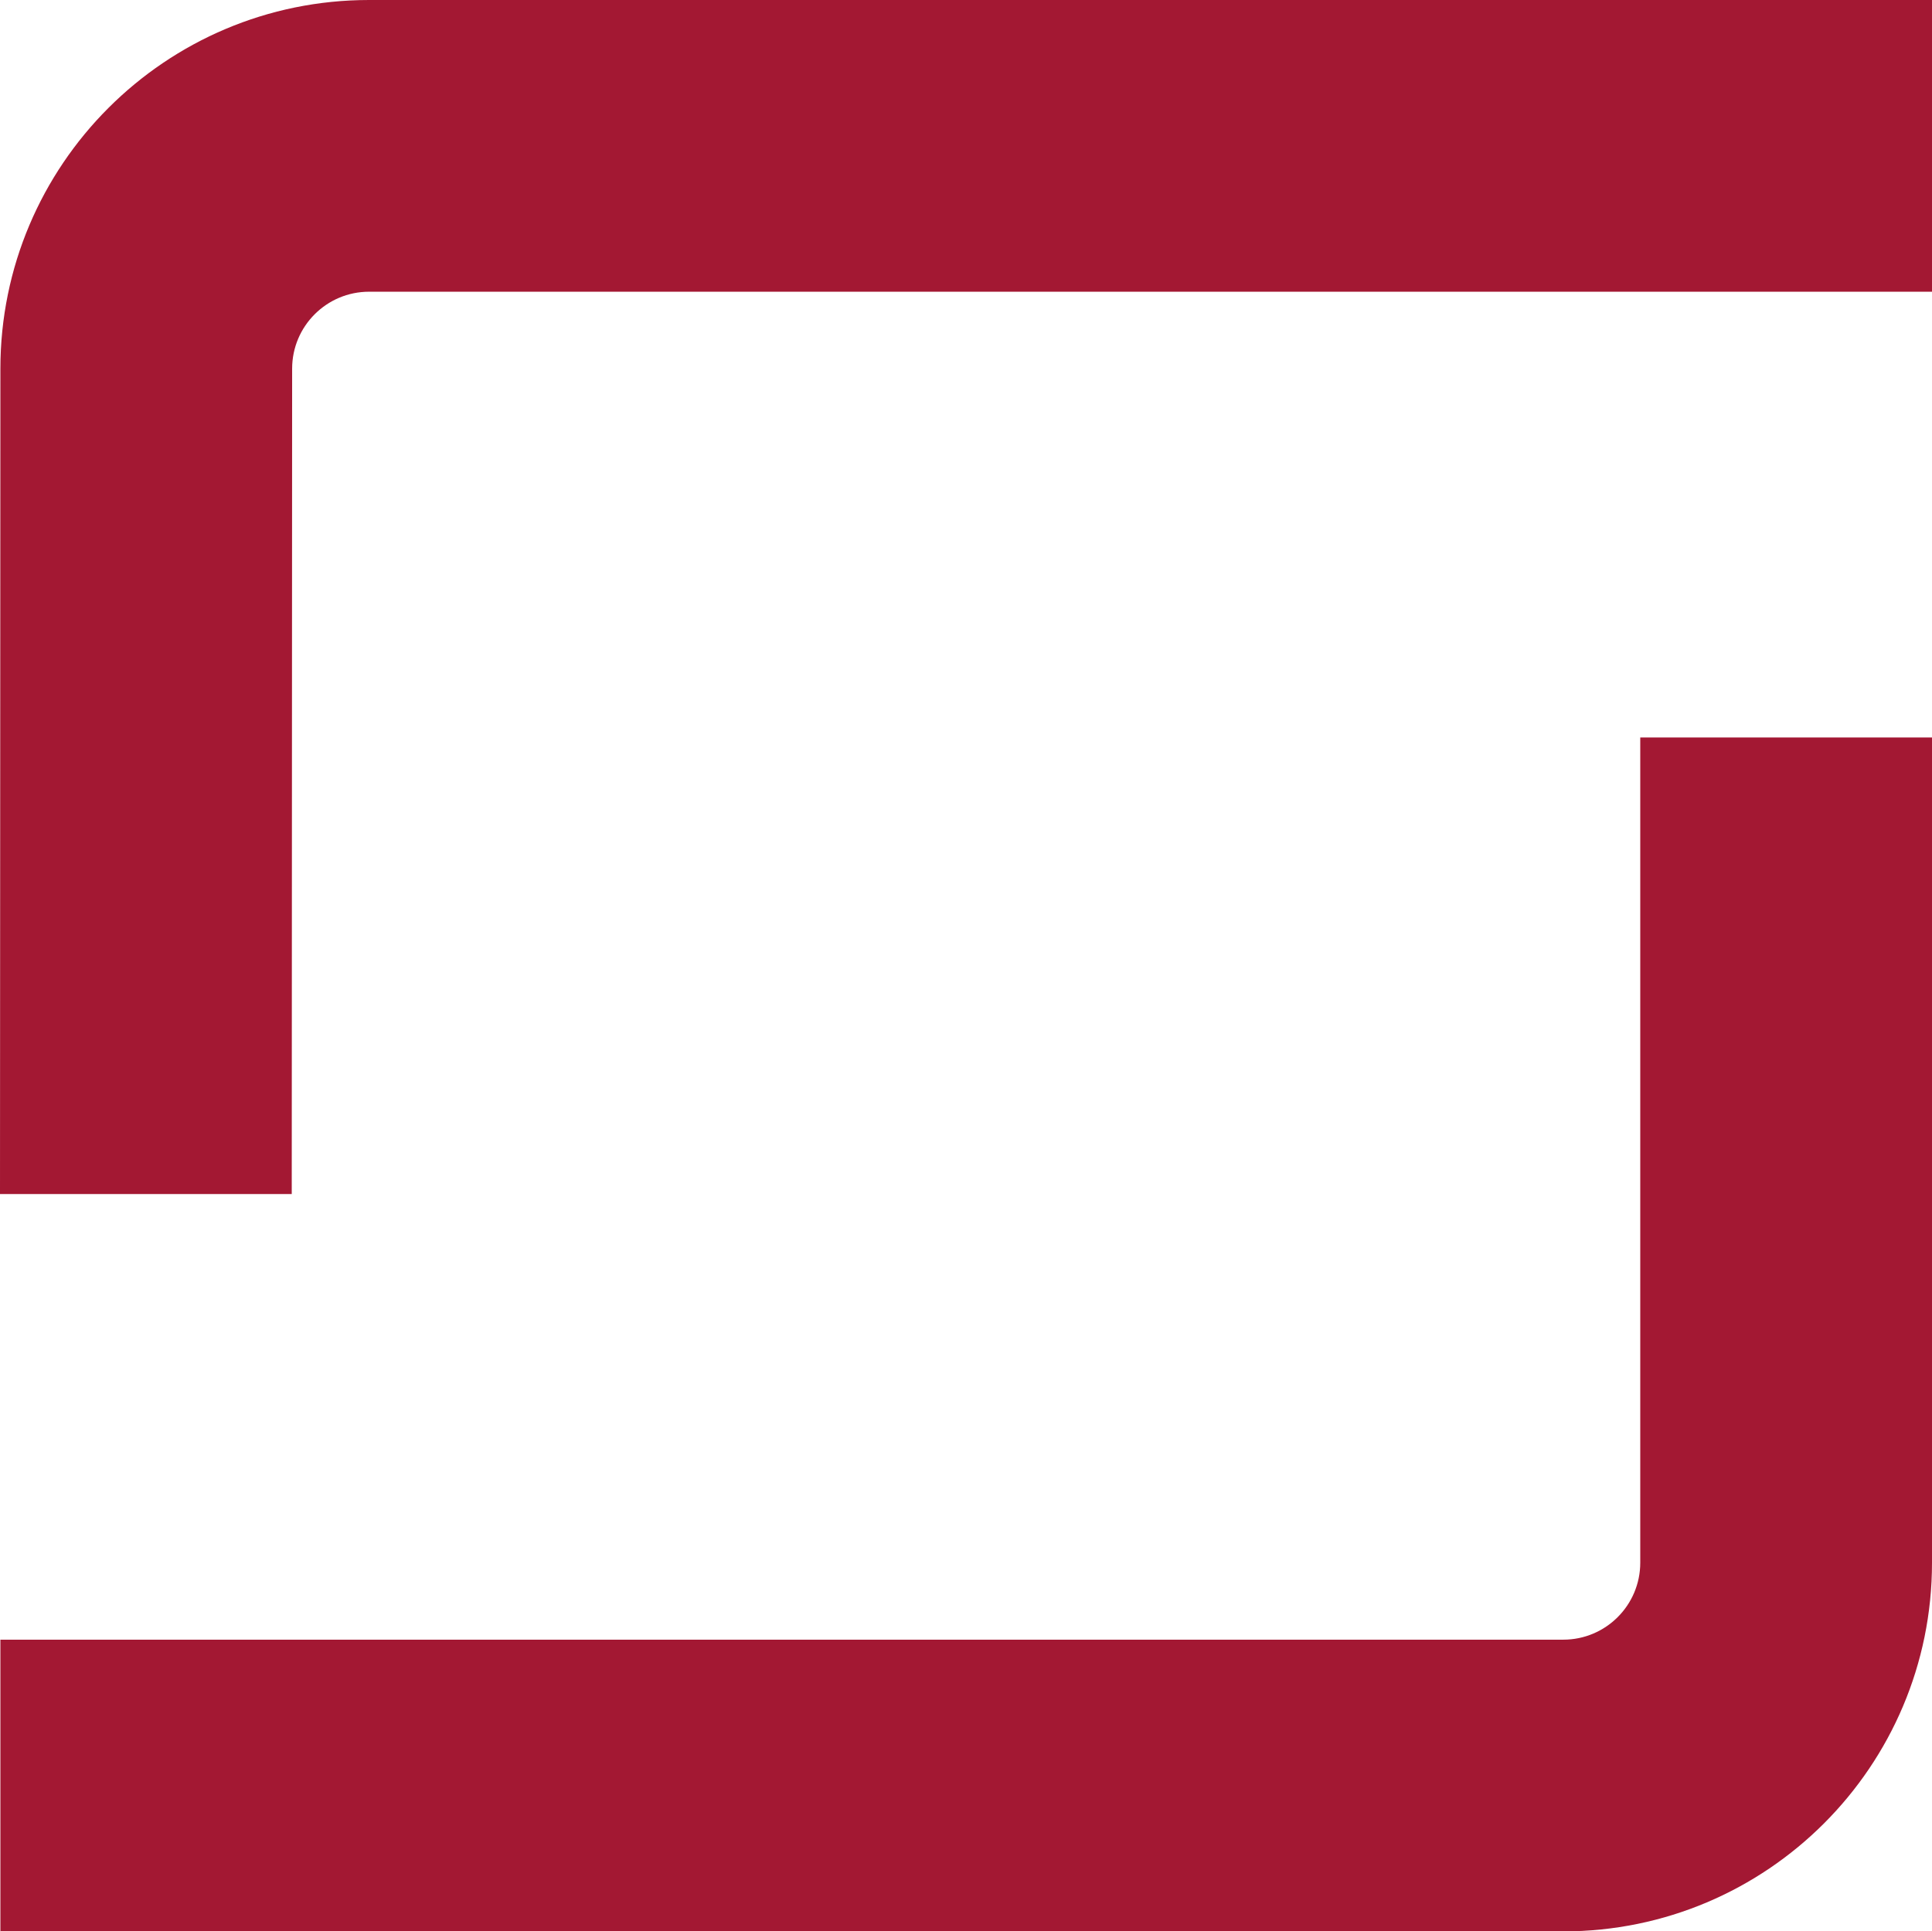 <?xml version="1.0" encoding="UTF-8"?> <svg xmlns="http://www.w3.org/2000/svg" id="Layer_2" data-name="Layer 2" viewBox="0 0 298.66 298.6"> <defs> <style> .cls-1 { fill: #a31833; } </style> </defs> <g id="Layer_3" data-name="Layer 3"> <g> <path class="cls-1" d="m241.66,298.6H.06v-45.1h241.6c6.57,0,11.9-5.33,11.9-11.9v-127.58h45.1v127.58c0,31.48-25.52,57-57,57Z"></path> <path class="cls-1" d="m45.1,184.6H0L.06,57C.06,25.52,25.58,0,57.06,0h241.6v45.1H57.06c-6.57,0-11.9,5.33-11.9,11.9l-.06,127.6Z"></path> </g> </g> </svg> 